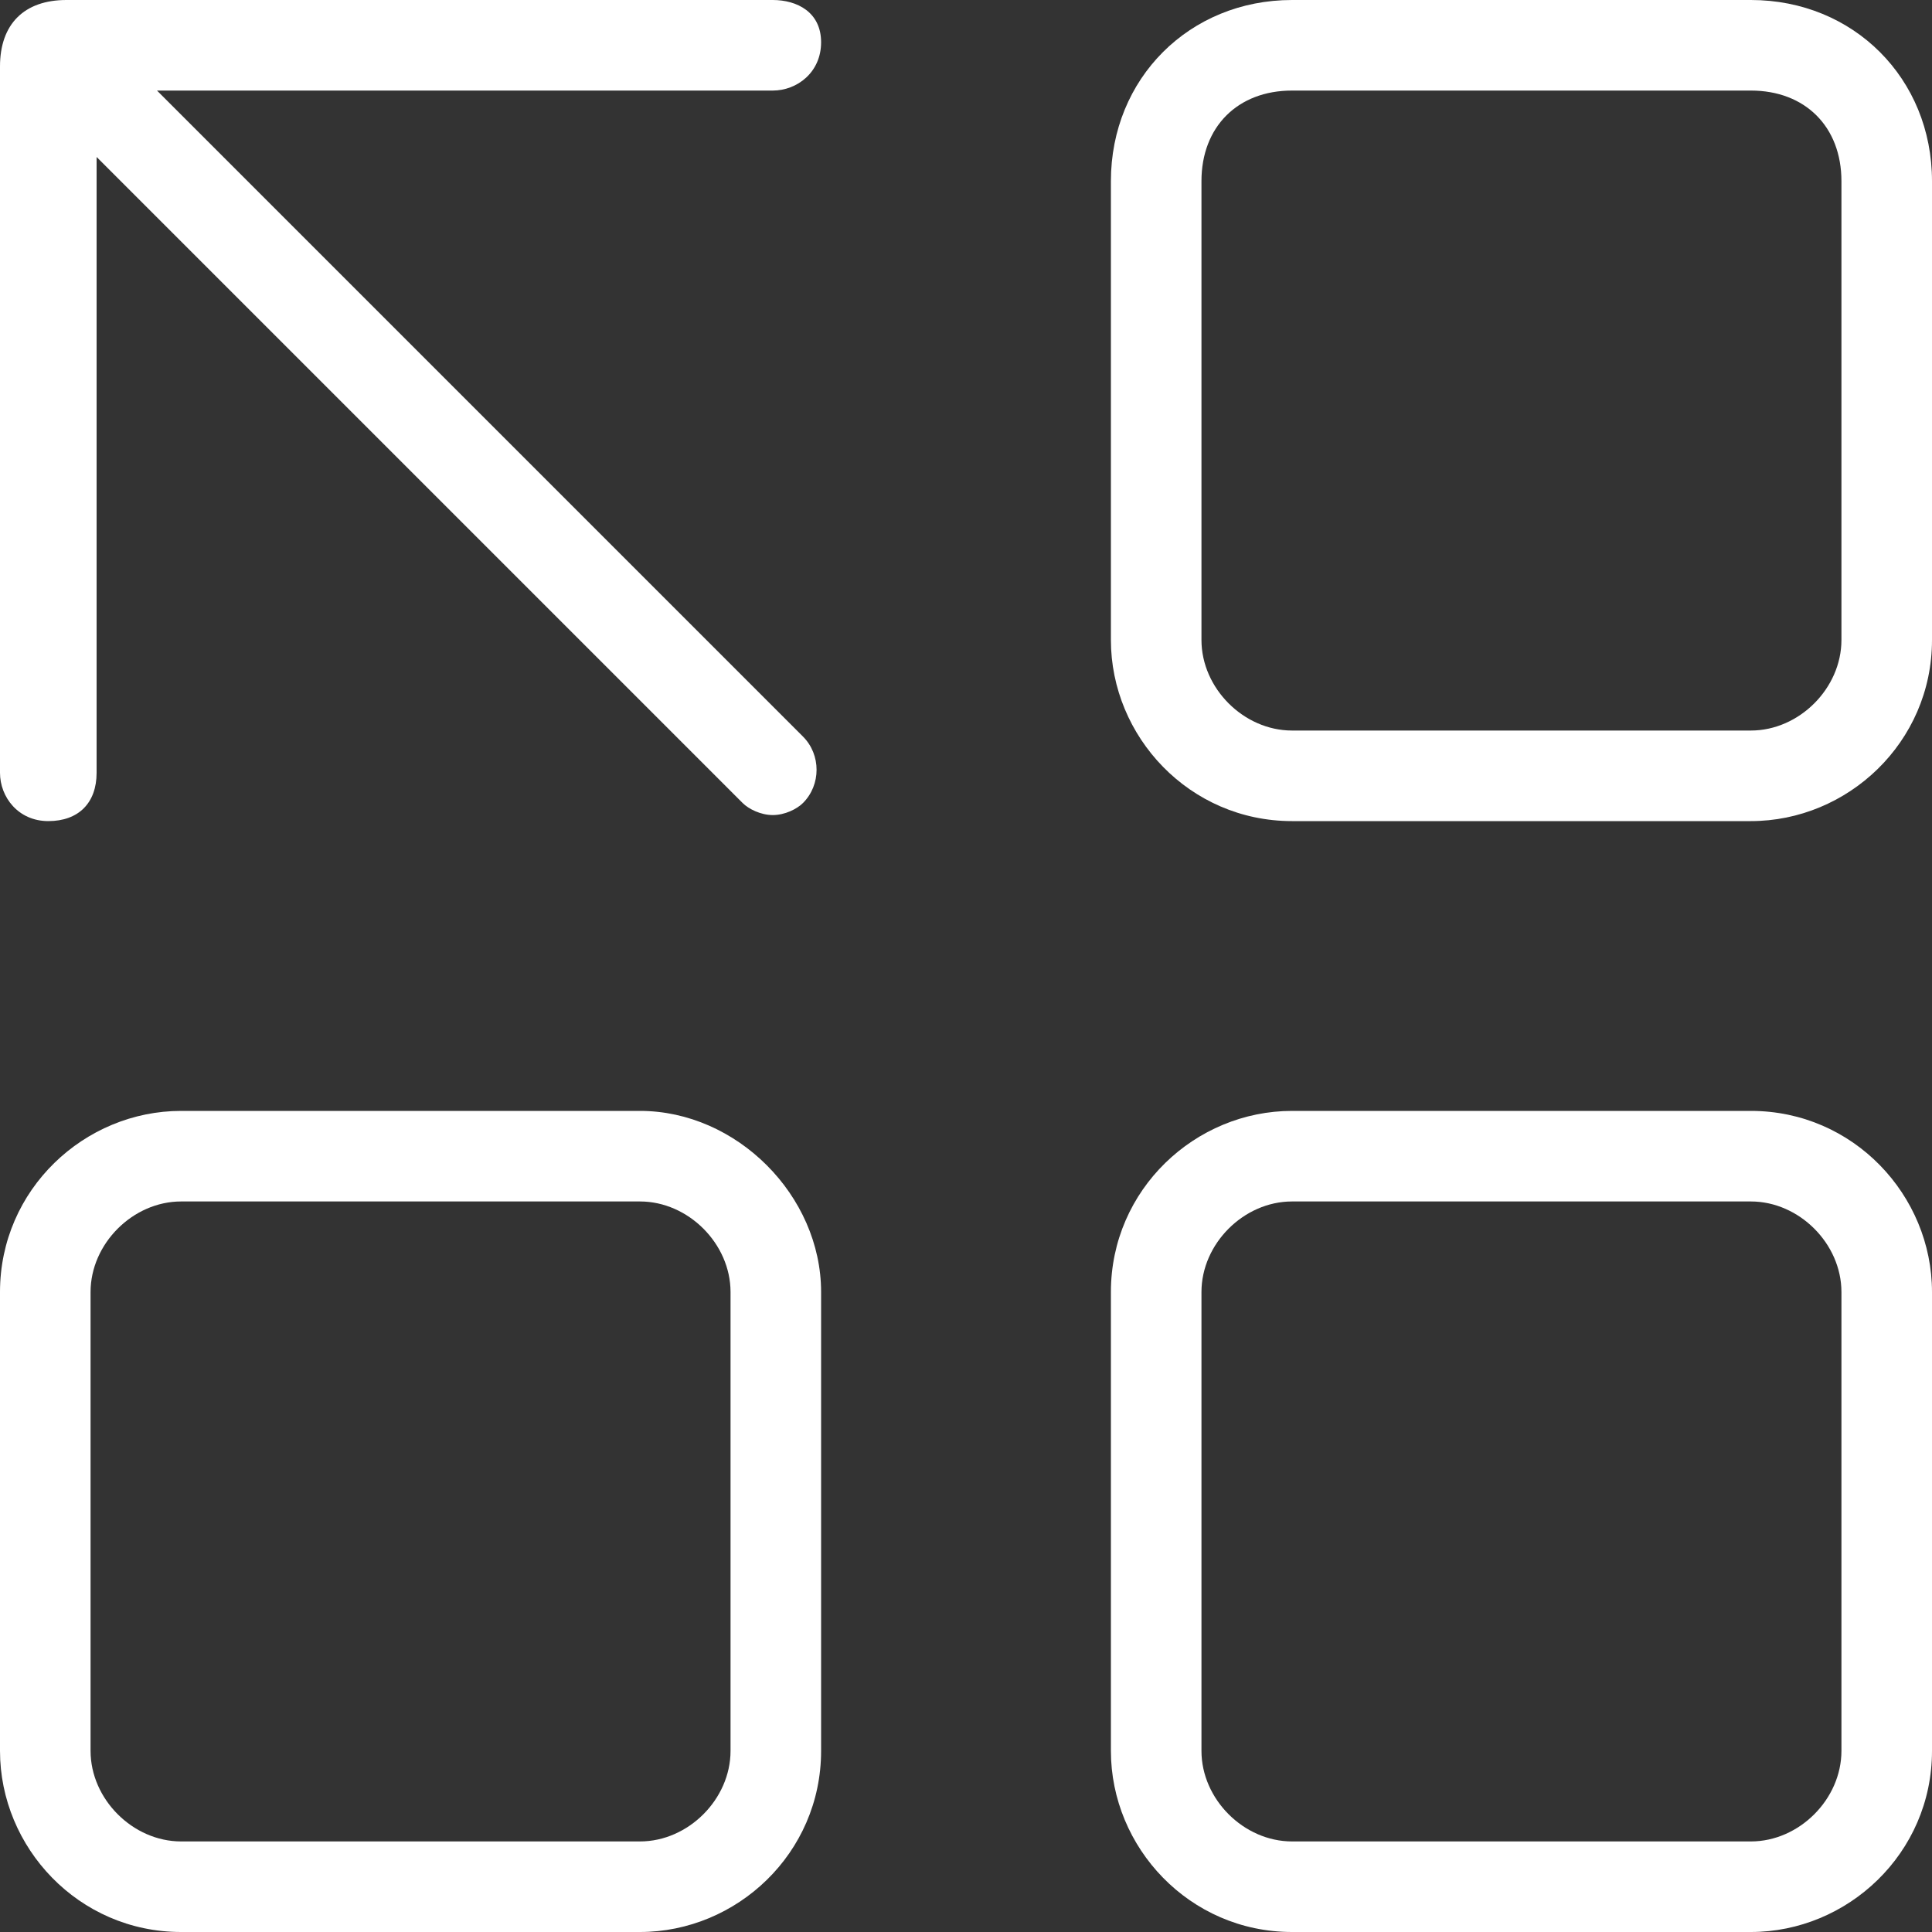 <?xml version="1.0" encoding="UTF-8"?> <svg xmlns="http://www.w3.org/2000/svg" xmlns:xlink="http://www.w3.org/1999/xlink" version="1.1" id="categorie-icon" x="0px" y="0px" viewBox="0 0 32 32" style="enable-background:new 0 0 32 32;" xml:space="preserve"><rect x="0" y="0" width="32" height="32" fill="#333333" stroke="none"/> <style type="text/css"> .st02{fill:#FFFFFF;} </style> <path class="st02" d="M29,18.4h-7.6c-1.6,0-3,1.3-3,3V29c0,1.6,1.3,3,3,3H29c1.6,0,3-1.3,3-3v-7.6C32,19.8,30.7,18.4,29,18.4z M30.5,29c0,0.8-0.7,1.5-1.5,1.5h-7.6c-0.8,0-1.5-0.7-1.5-1.5v-7.6c0-0.8,0.7-1.5,1.5-1.5H29c0.8,0,1.5,0.7,1.5,1.5V29z"></path> <path class="st02" d="M10.6,18.4H3c-1.6,0-3,1.3-3,3V29c0,1.6,1.3,3,3,3h7.6c1.6,0,3-1.3,3-3v-7.6C13.6,19.8,12.2,18.4,10.6,18.4z M12.1,29c0,0.8-0.7,1.5-1.5,1.5H3c-0.8,0-1.5-0.7-1.5-1.5v-7.6c0-0.8,0.7-1.5,1.5-1.5h7.6c0.8,0,1.5,0.7,1.5,1.5V29z"></path> <path class="st02" d="M29,0h-7.6c-1.7,0-3,1.3-3,3v7.6c0,1.6,1.3,3,3,3H29c1.6,0,3-1.3,3-3V3C32,1.3,30.7,0,29,0z M30.5,10.6 c0,0.8-0.7,1.5-1.5,1.5h-7.6c-0.8,0-1.5-0.7-1.5-1.5V3c0-0.9,0.6-1.5,1.5-1.5H29c0.9,0,1.5,0.6,1.5,1.5V10.6z"></path> <path class="st02" d="M12.8,0H1.1C0.4,0,0,0.4,0,1.1v11.7c0,0.4,0.3,0.8,0.8,0.8s0.8-0.3,0.8-0.8V2.6l10.7,10.7 c0.1,0.1,0.3,0.2,0.5,0.2c0.2,0,0.4-0.1,0.5-0.2c0.3-0.3,0.3-0.8,0-1.1L2.6,1.5h10.2c0.4,0,0.8-0.3,0.8-0.8S13.2,0,12.8,0z"></path> </svg> 